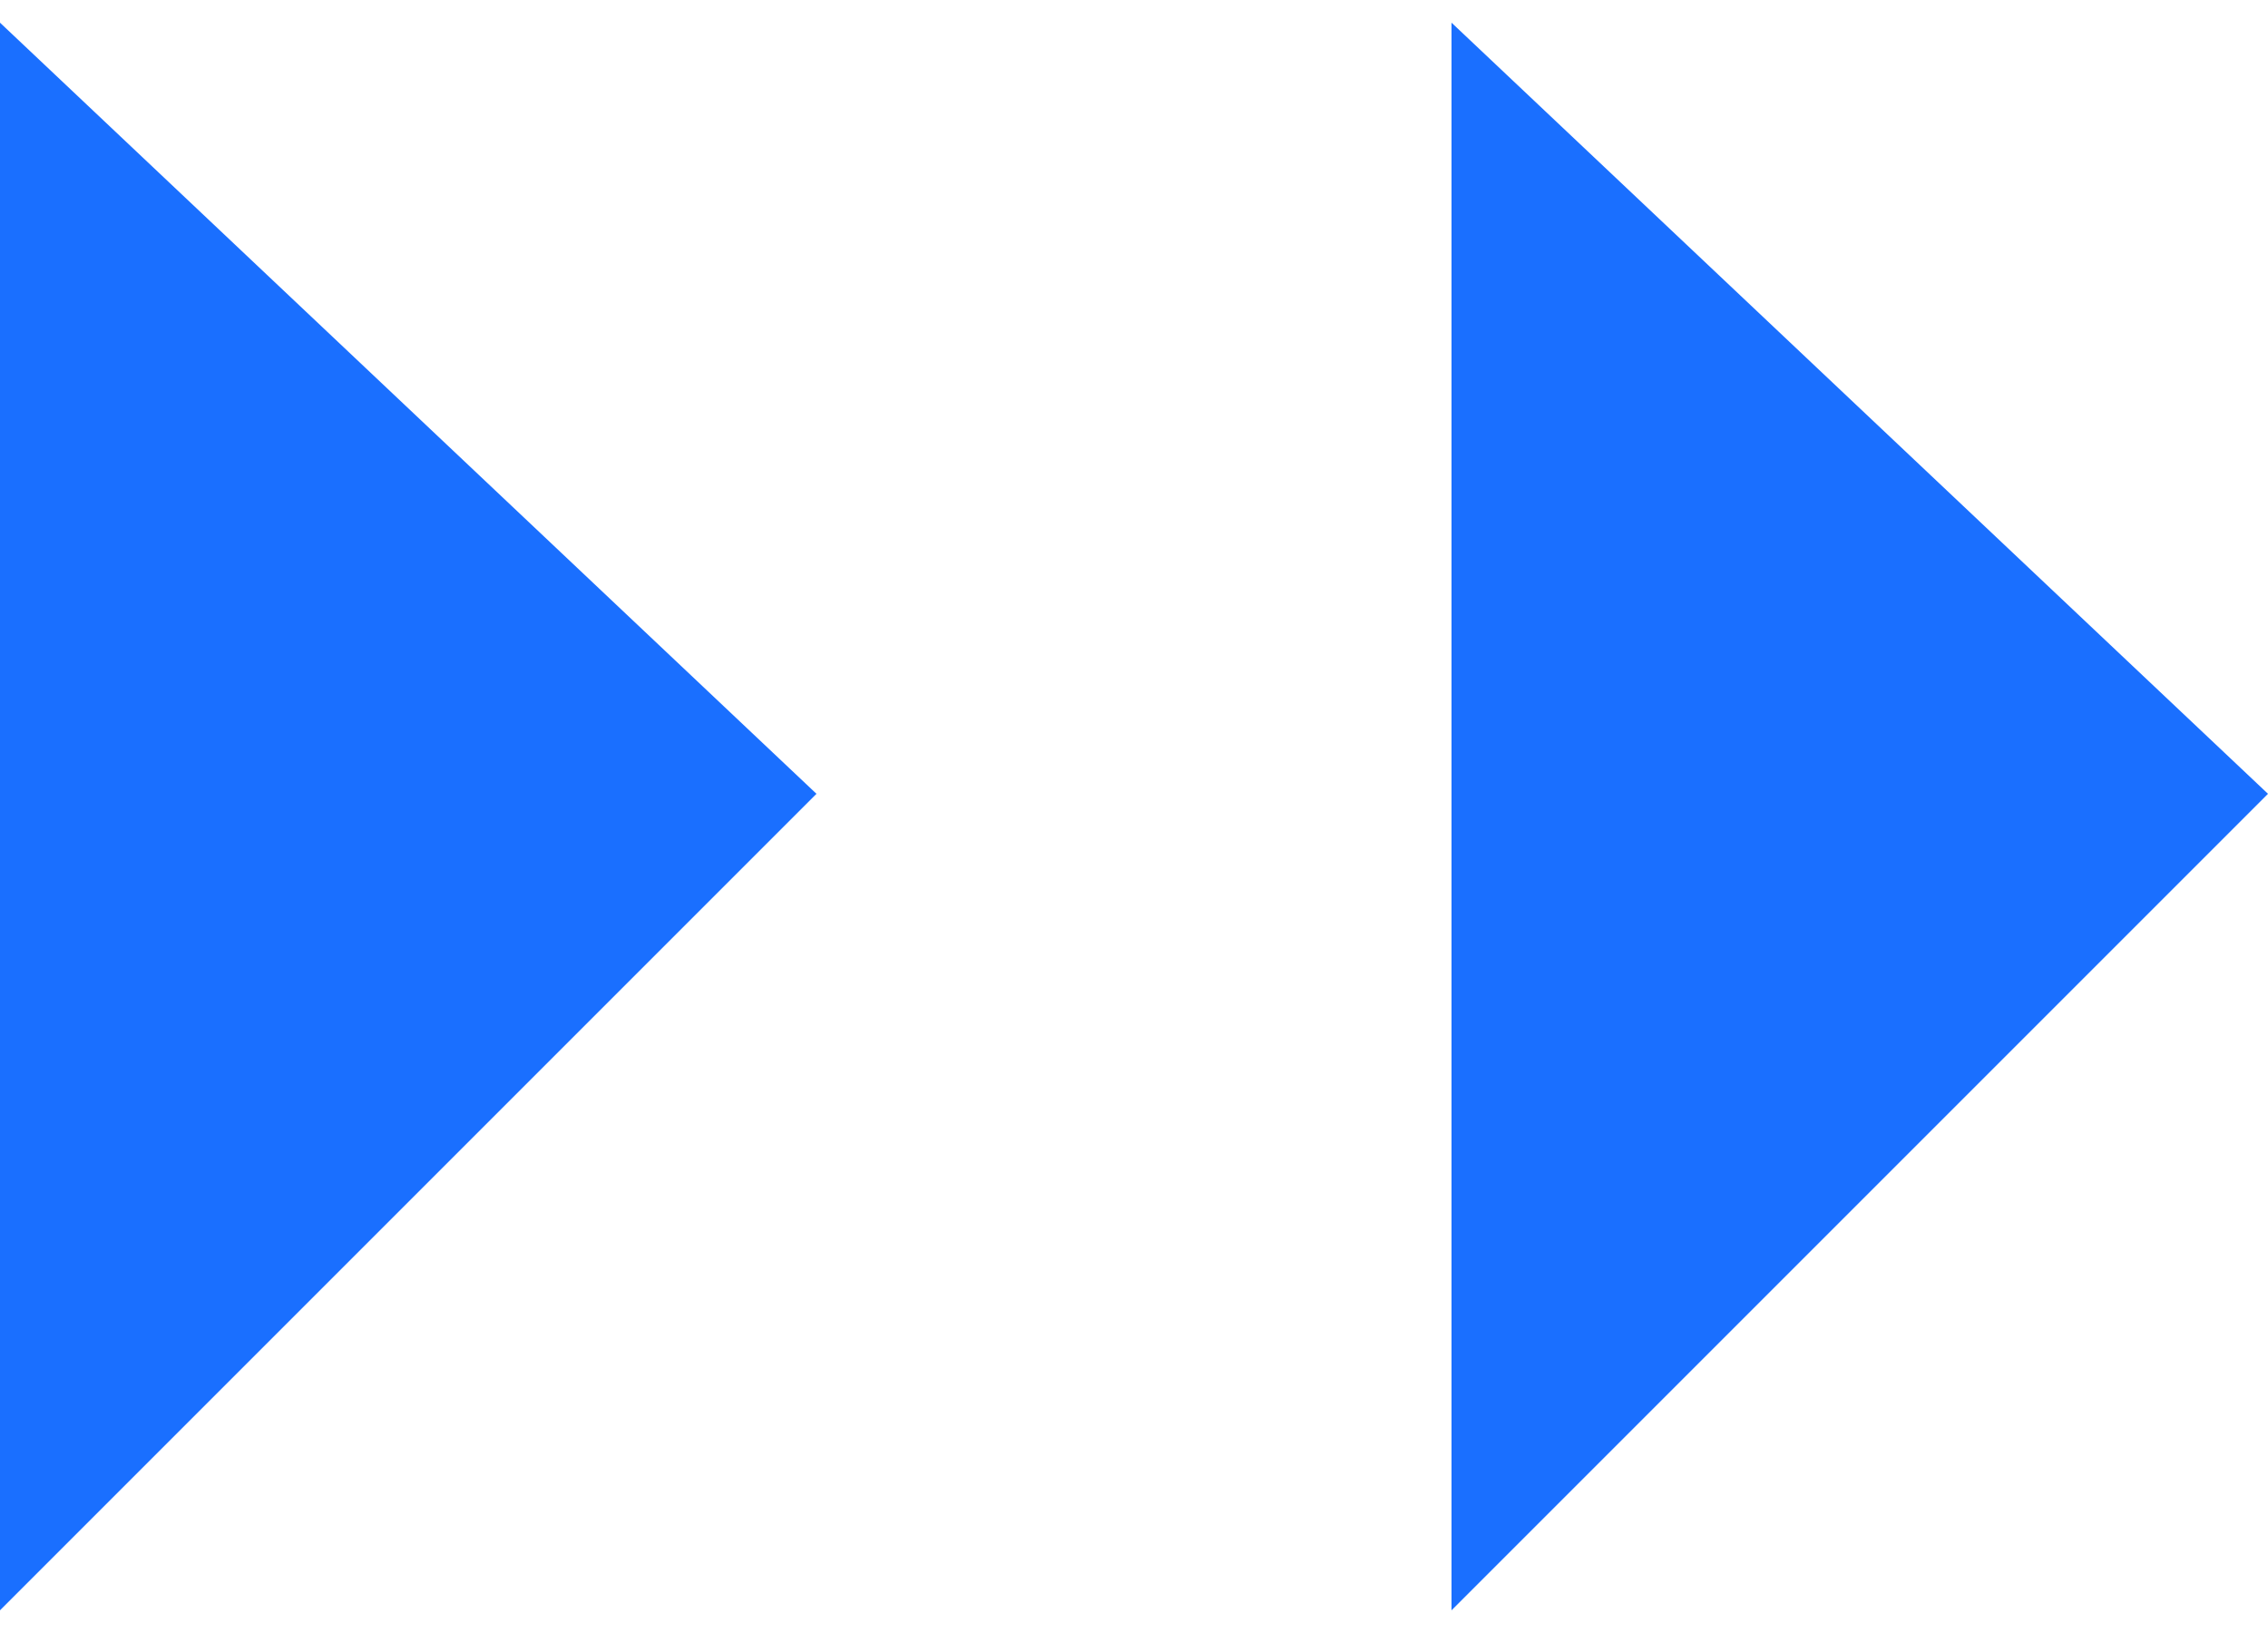 <svg width="25" height="18" viewBox="0 0 25 18" fill="none" xmlns="http://www.w3.org/2000/svg">
<path fill-rule="evenodd" clip-rule="evenodd" d="M0 0.25V17.75L9 8.75L0 0.25ZM16 0.25V17.75L25 8.75L16 0.25Z" fill="#1A6FFF"/>
</svg>
